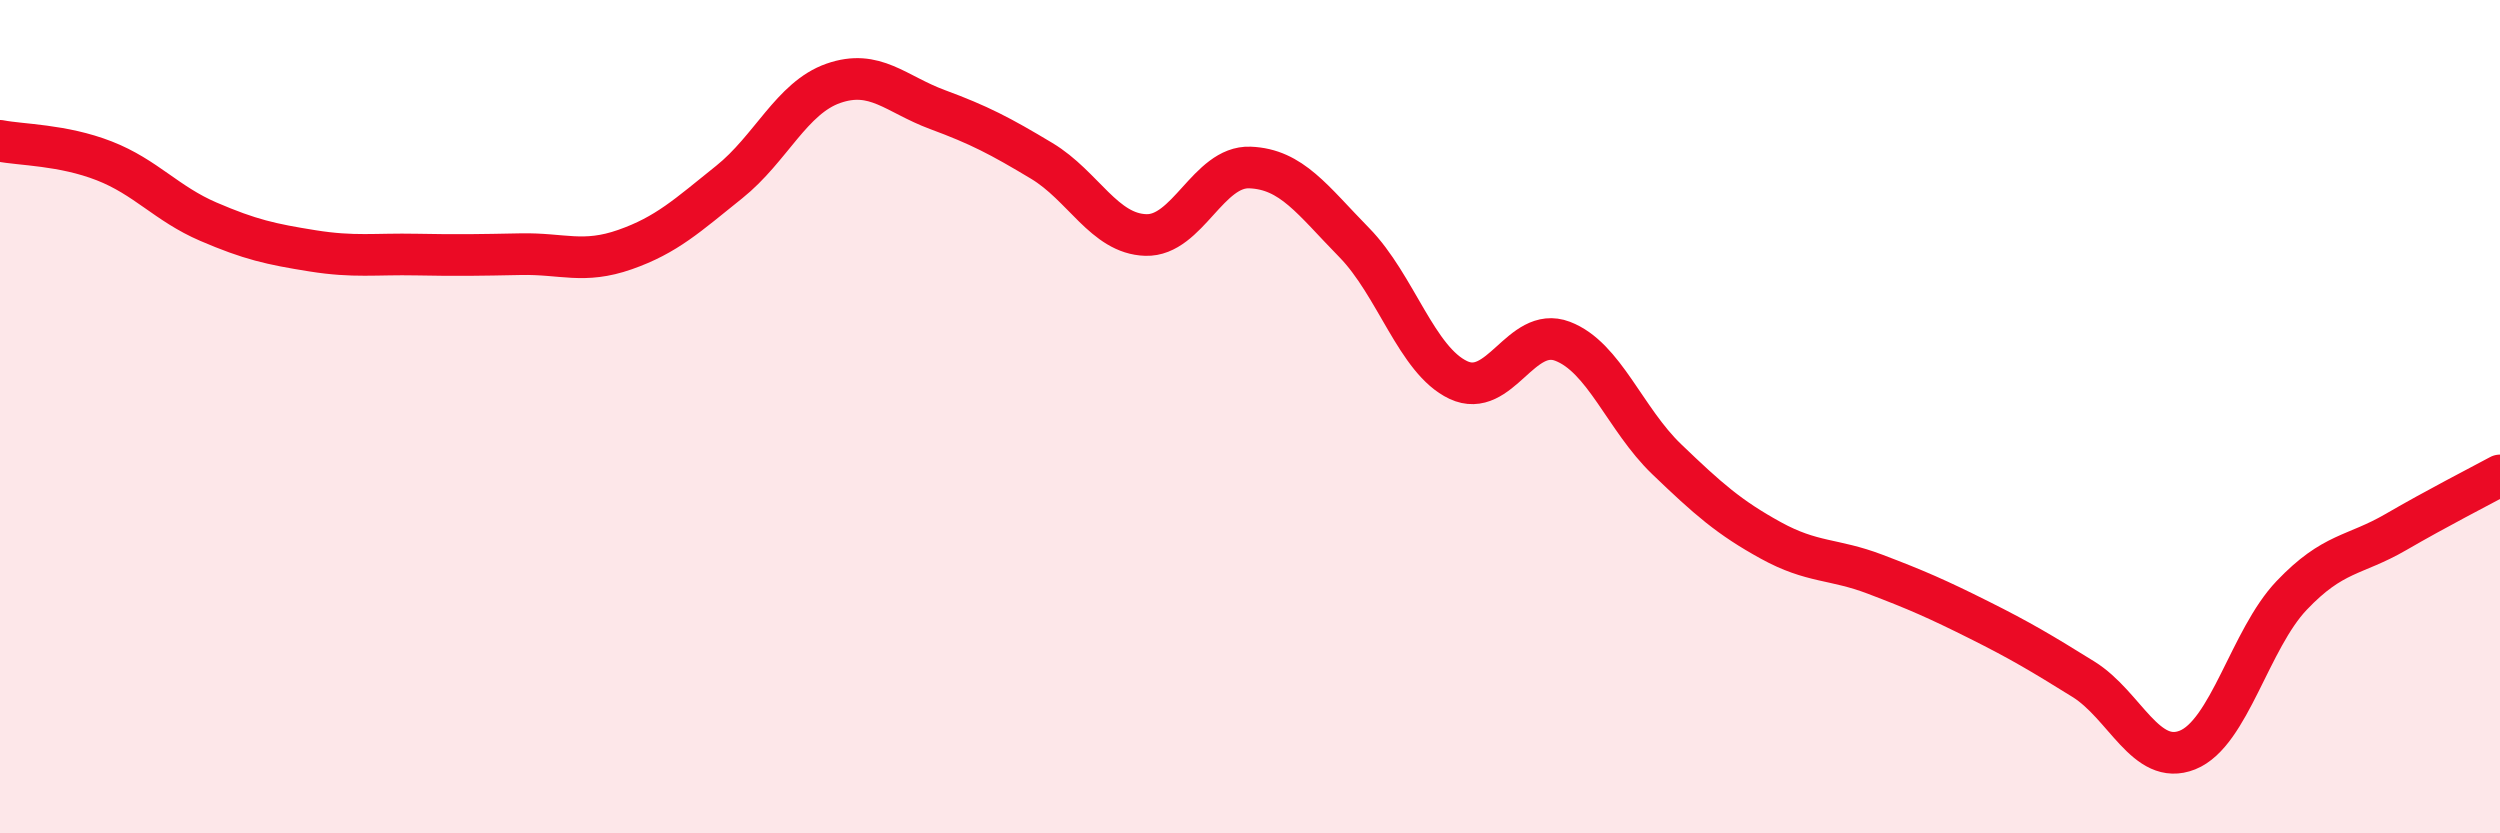 
    <svg width="60" height="20" viewBox="0 0 60 20" xmlns="http://www.w3.org/2000/svg">
      <path
        d="M 0,3.38 C 0.5,3.48 1.5,3.47 2.5,3.86 C 3.5,4.25 4,4.89 5,5.32 C 6,5.75 6.5,5.86 7.5,6.02 C 8.5,6.18 9,6.09 10,6.11 C 11,6.13 11.5,6.12 12.5,6.1 C 13.5,6.08 14,6.34 15,5.99 C 16,5.64 16.5,5.17 17.5,4.37 C 18.5,3.57 19,2.35 20,2 C 21,1.65 21.5,2.26 22.5,2.63 C 23.5,3 24,3.26 25,3.86 C 26,4.46 26.5,5.61 27.5,5.64 C 28.5,5.67 29,3.98 30,4.02 C 31,4.06 31.5,4.8 32.5,5.82 C 33.5,6.84 34,8.65 35,9.12 C 36,9.59 36.5,7.81 37.5,8.19 C 38.5,8.57 39,10.06 40,11.02 C 41,11.98 41.5,12.42 42.5,12.97 C 43.5,13.52 44,13.4 45,13.78 C 46,14.16 46.5,14.38 47.5,14.88 C 48.5,15.38 49,15.68 50,16.3 C 51,16.92 51.5,18.4 52.5,18 C 53.5,17.6 54,15.34 55,14.29 C 56,13.24 56.5,13.35 57.5,12.77 C 58.5,12.19 59.5,11.68 60,11.41L60 20L0 20Z"
        fill="#EB0A25"
        opacity="0.1"
        stroke-linecap="round"
        stroke-linejoin="round"
      />
      <path
        d="M 0,3.38 C 0.5,3.48 1.5,3.47 2.5,3.86 C 3.5,4.25 4,4.89 5,5.32 C 6,5.75 6.5,5.86 7.5,6.02 C 8.5,6.18 9,6.09 10,6.11 C 11,6.13 11.5,6.12 12.5,6.1 C 13.5,6.08 14,6.34 15,5.99 C 16,5.64 16.5,5.17 17.5,4.37 C 18.5,3.57 19,2.35 20,2 C 21,1.65 21.5,2.26 22.5,2.63 C 23.5,3 24,3.26 25,3.86 C 26,4.46 26.5,5.61 27.5,5.64 C 28.5,5.67 29,3.98 30,4.02 C 31,4.06 31.5,4.8 32.5,5.82 C 33.5,6.84 34,8.65 35,9.12 C 36,9.59 36.5,7.81 37.5,8.19 C 38.5,8.57 39,10.06 40,11.02 C 41,11.98 41.5,12.42 42.5,12.97 C 43.5,13.52 44,13.4 45,13.78 C 46,14.16 46.5,14.38 47.5,14.88 C 48.5,15.38 49,15.68 50,16.3 C 51,16.92 51.5,18.4 52.5,18 C 53.5,17.6 54,15.34 55,14.29 C 56,13.24 56.5,13.35 57.5,12.77 C 58.5,12.19 59.5,11.68 60,11.41"
        stroke="#EB0A25"
        stroke-width="1"
        fill="none"
        stroke-linecap="round"
        stroke-linejoin="round"
      />
    </svg>
  